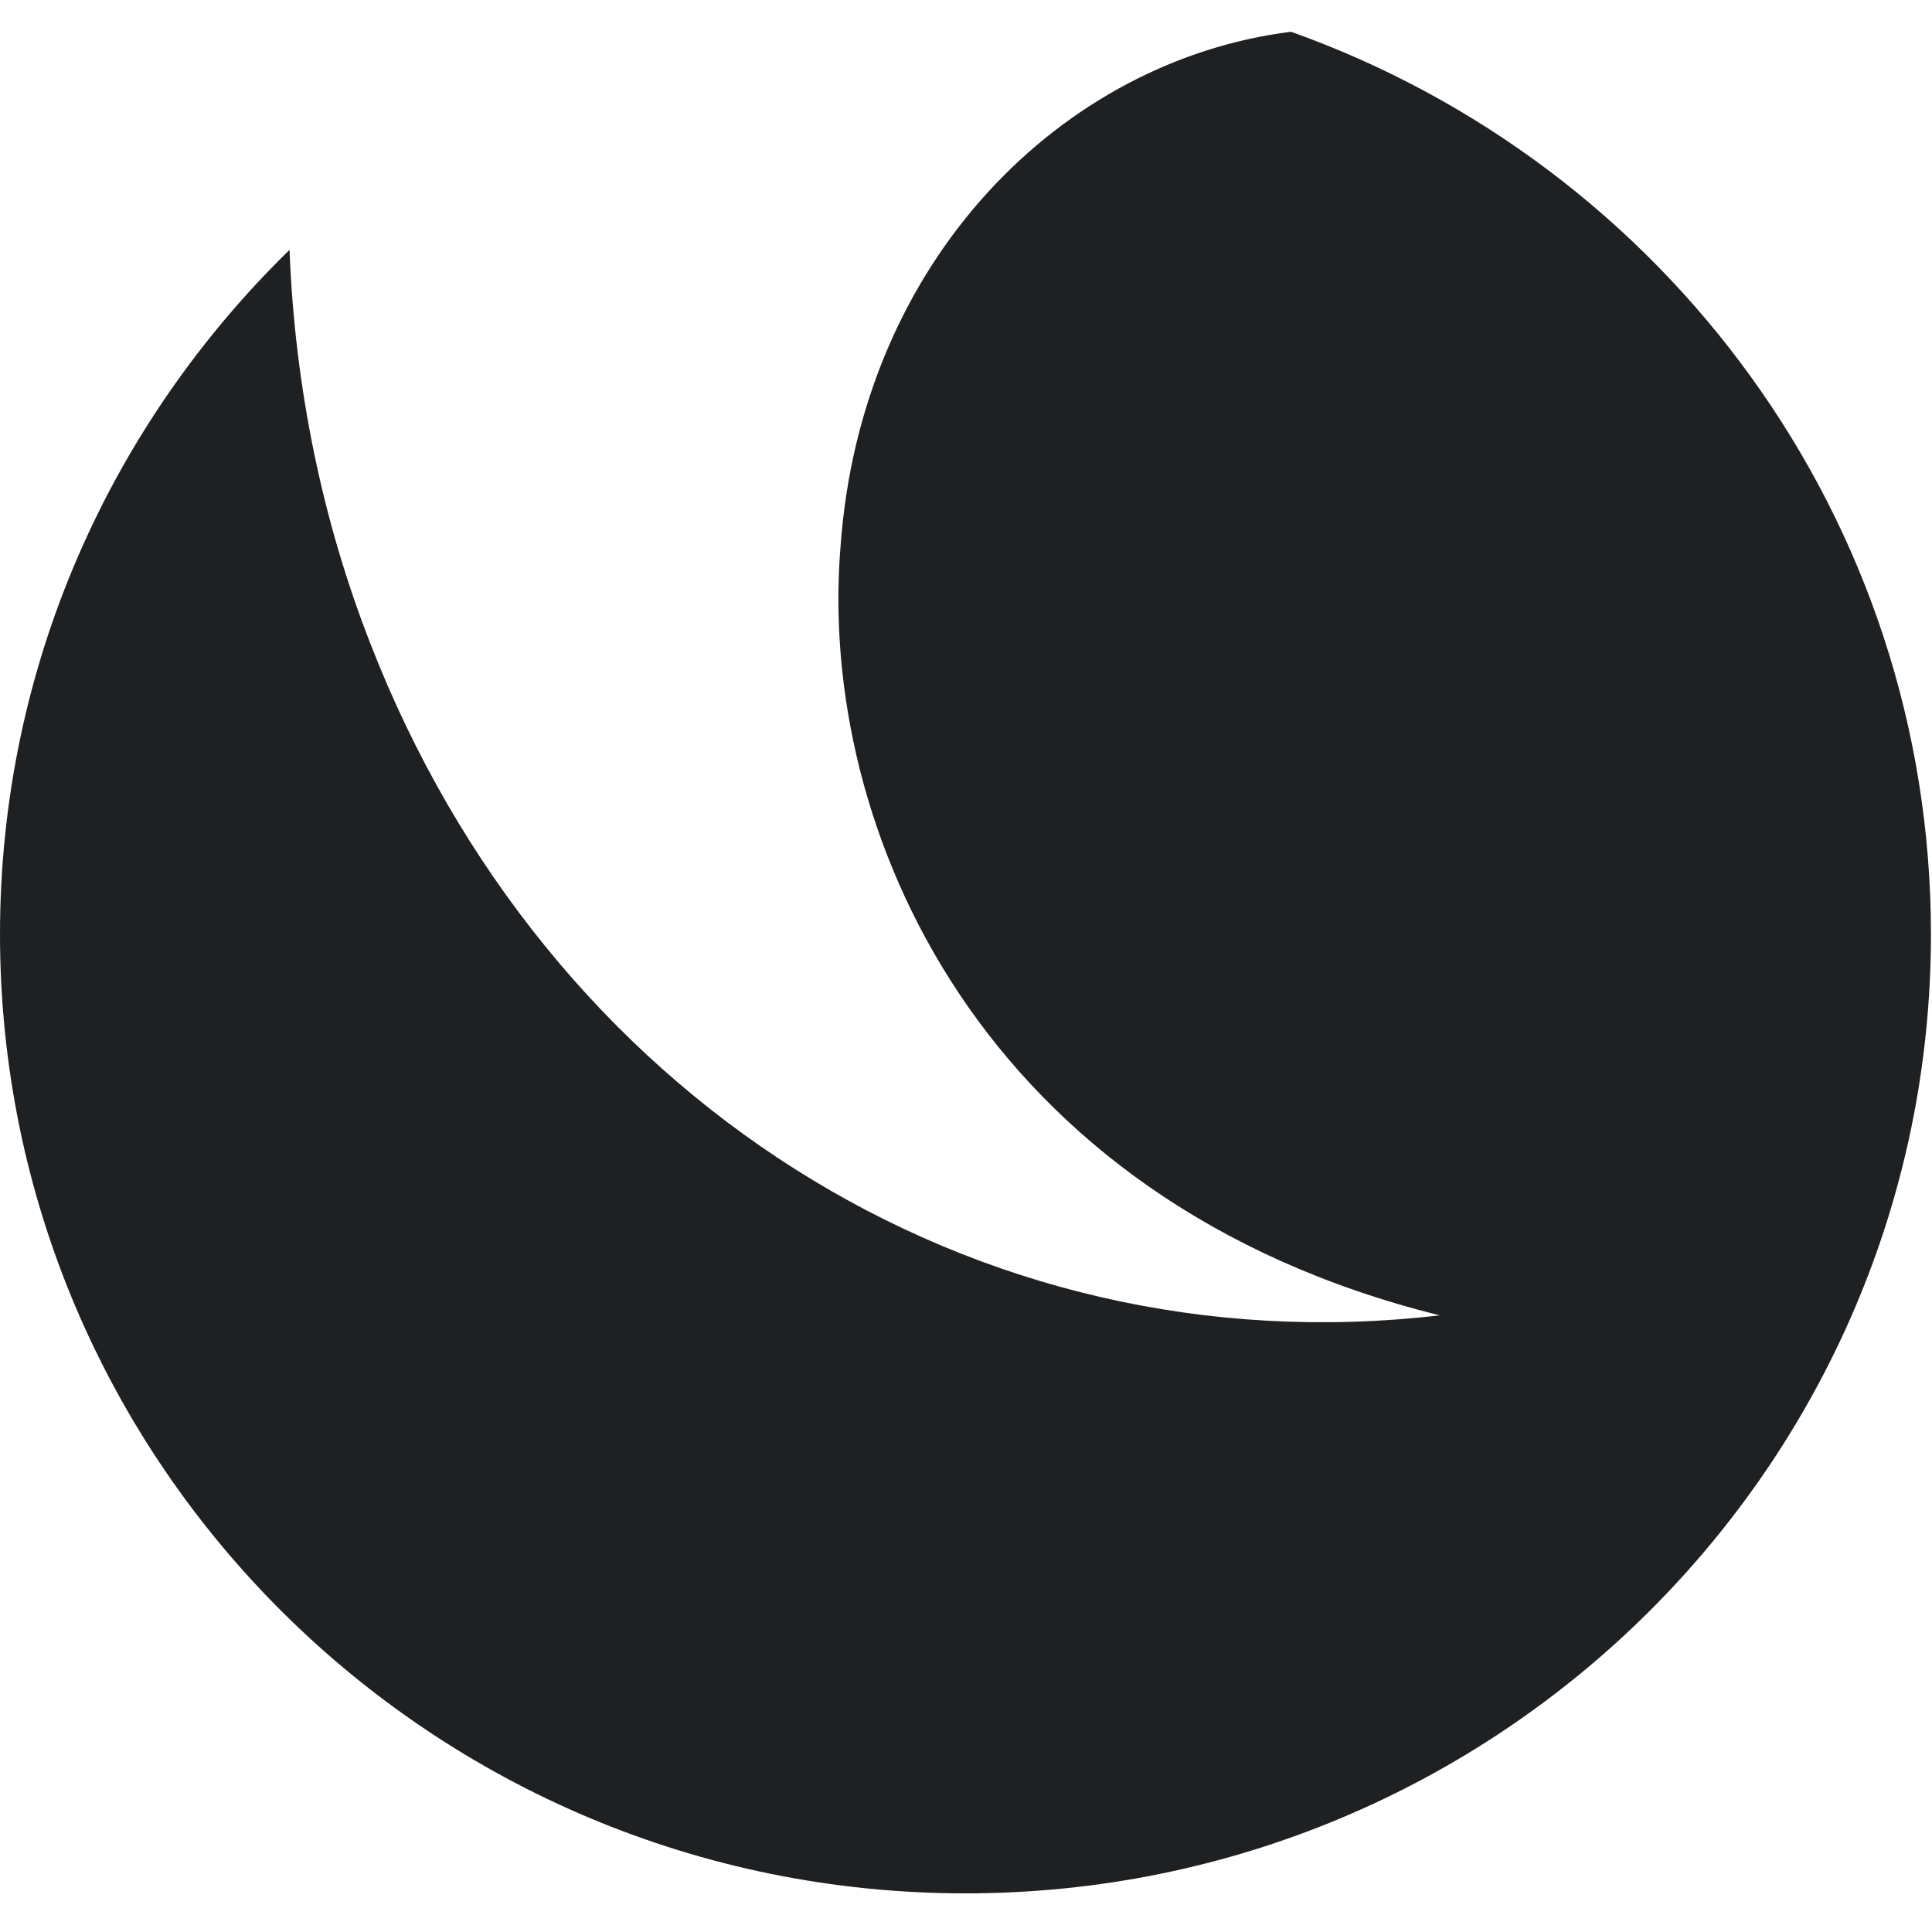 <svg version="1.2" xmlns="http://www.w3.org/2000/svg" viewBox="0 0 365 365" width="365" height="365">
	<title>writebook-icon</title>
	<style>
		.s0 { fill: #1f2021 } 
	</style>
	<g>
		<g>
			<path class="s0" d="m243.9 6c-43.1 5.4-81.2 43-85.1 97.2-4.4 53.3 26.5 123.8 113.2 145.3-88.2 10.3-168.9-41.4-202.1-127.1-8.9-22.8-14.2-48-15.2-74.2-33.7 32.9-54.7 78.6-54.7 129.3 0 100.1 81.7 181.2 182.4 181.2 100.7 0 182.4-81.1 182.4-181.2 0-78.6-50.4-145.4-120.9-170.5z"/>
		</g>
	</g>
</svg>